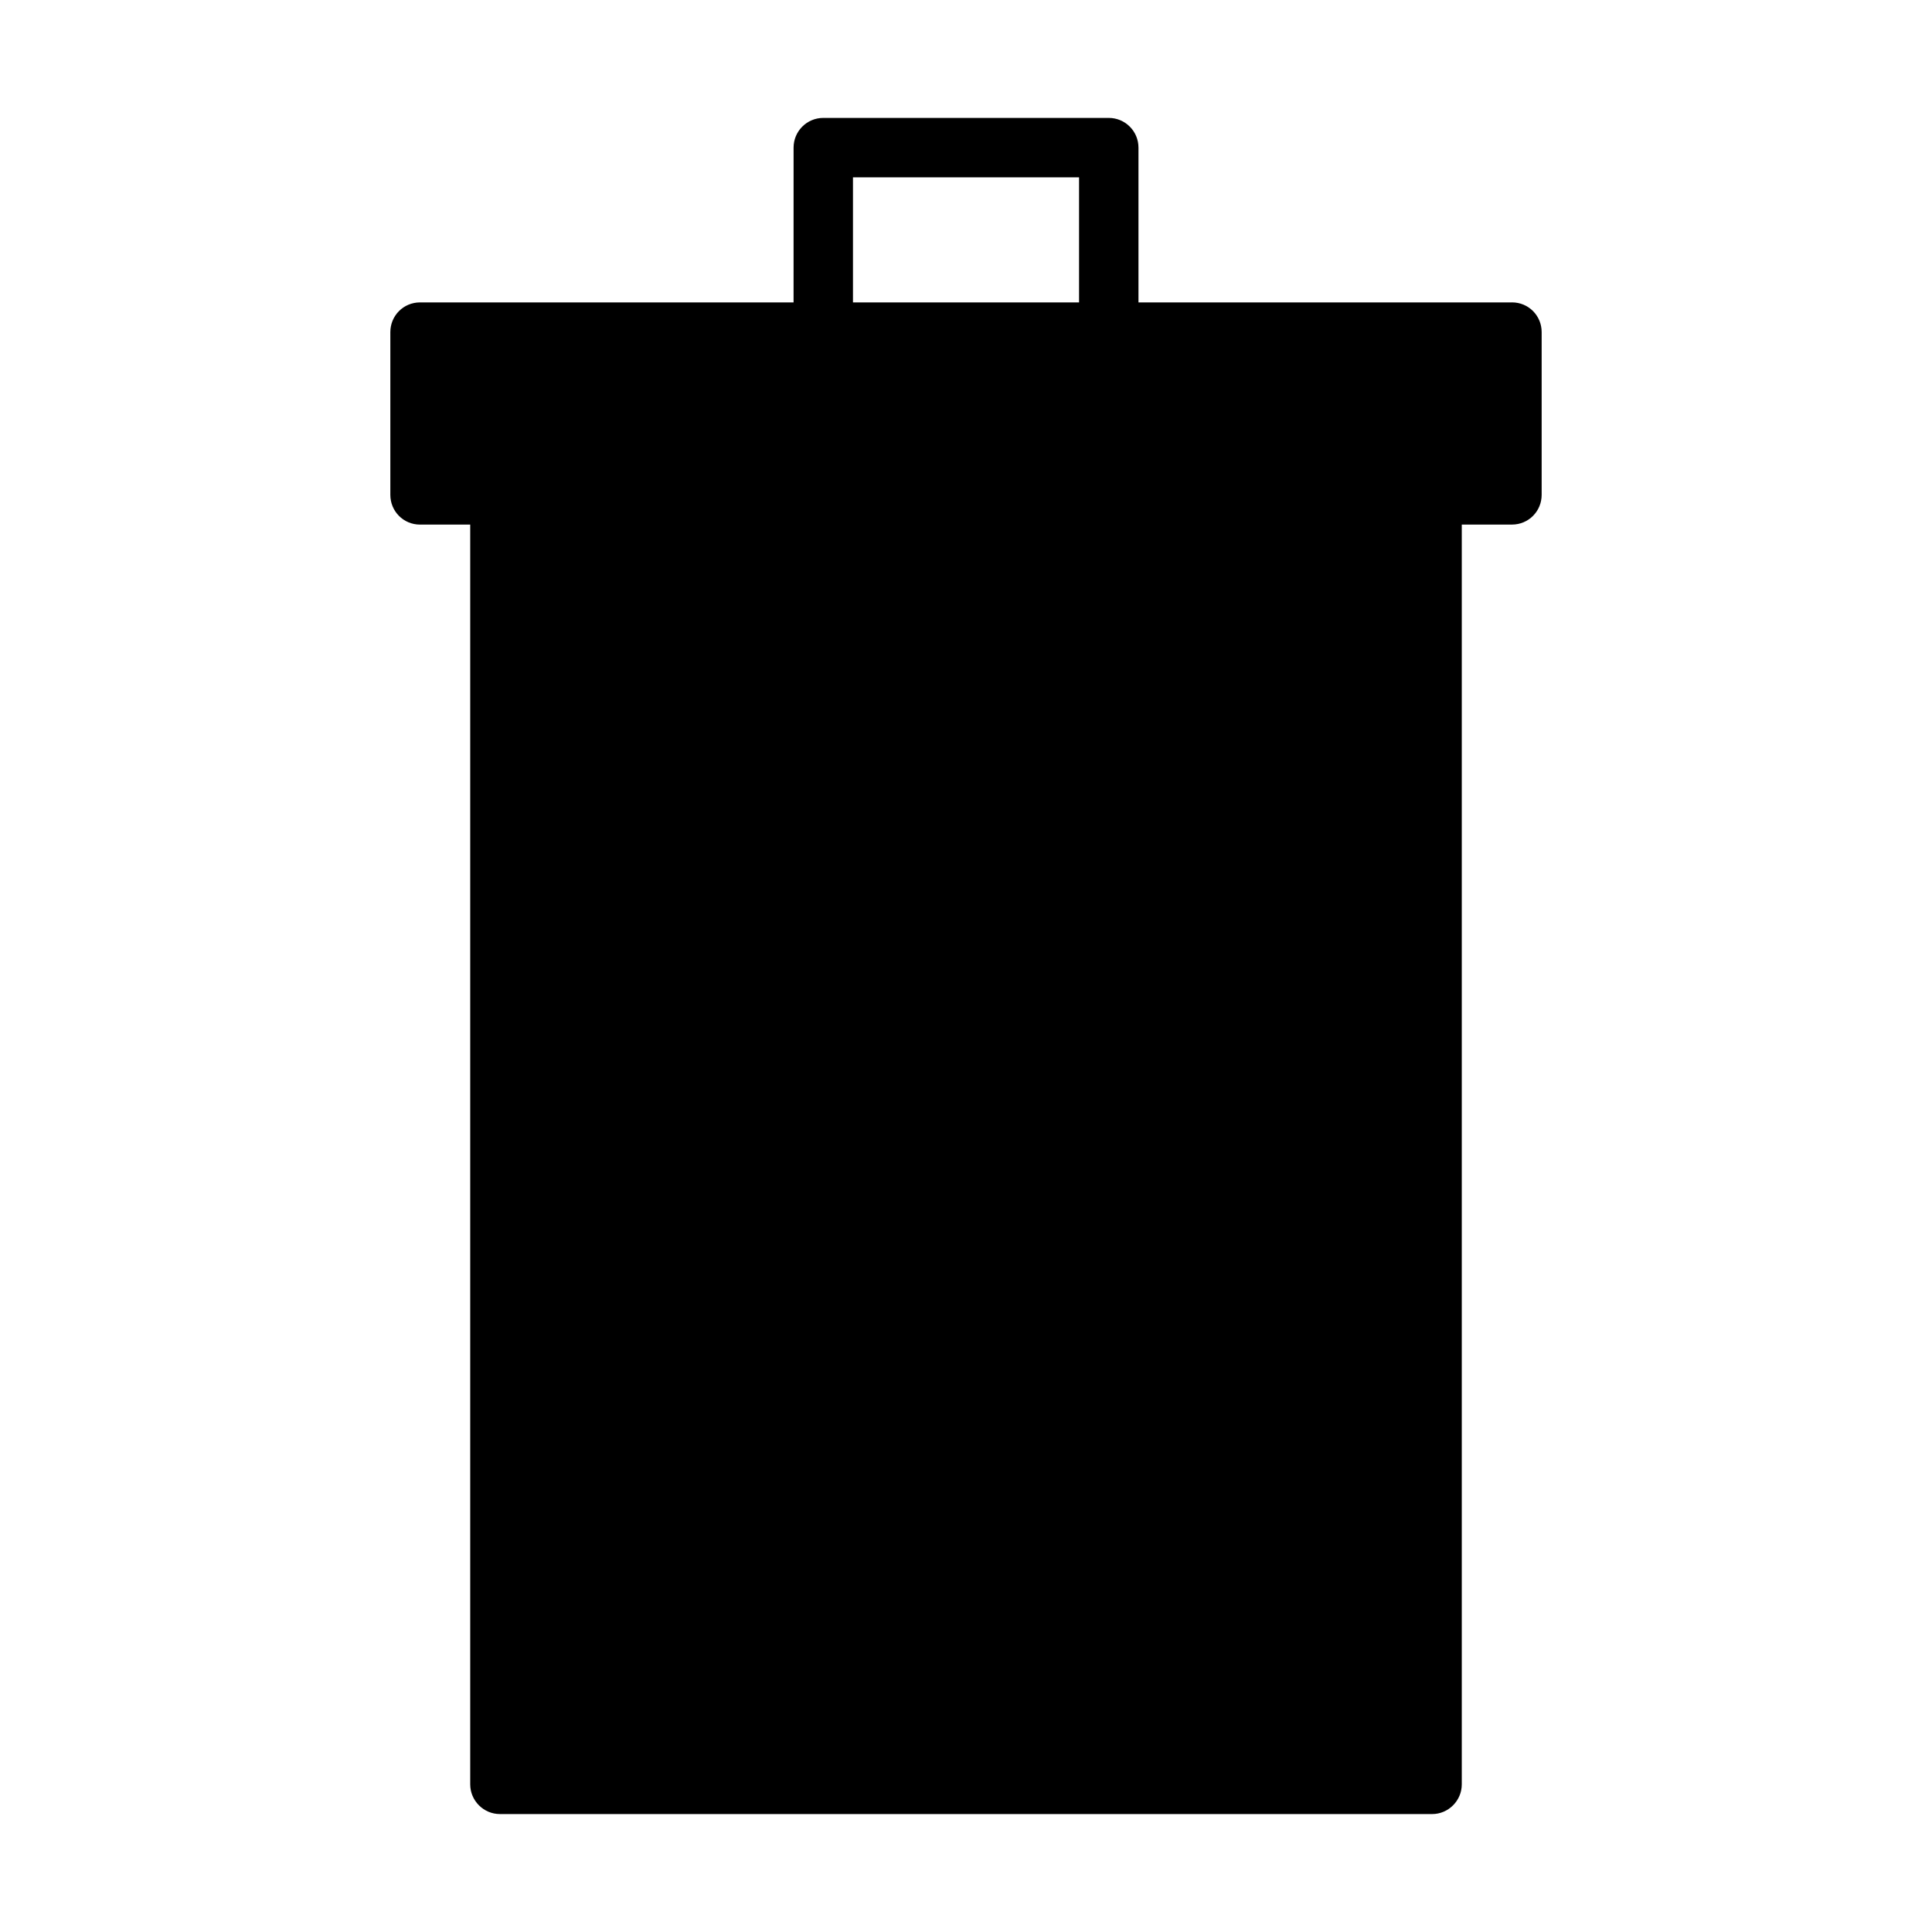 <?xml version="1.0" encoding="UTF-8"?>
<!-- Uploaded to: SVG Repo, www.svgrepo.com, Generator: SVG Repo Mixer Tools -->
<svg fill="#000000" width="800px" height="800px" version="1.1" viewBox="144 144 512 512" xmlns="http://www.w3.org/2000/svg">
 <path d="m544.69 224.14h-98.984v-41.02c0-4.344-3.519-7.871-7.871-7.871h-75.656c-4.352 0-7.871 3.527-7.871 7.871l-0.004 41.02h-98.988c-4.418 0-7.871 3.543-7.871 7.871v43.141c0 4.328 3.457 7.871 7.871 7.871h13.297v333.85c0 4.328 3.543 7.871 7.871 7.871l247.03 0.004c4.328 0 7.871-3.543 7.871-7.871v-333.86h13.297c4.418 0 7.871-3.543 7.871-7.871v-43.141c0.008-4.328-3.457-7.871-7.863-7.871zm-114.73 0h-59.914v-33.148h59.914z"/>
</svg>